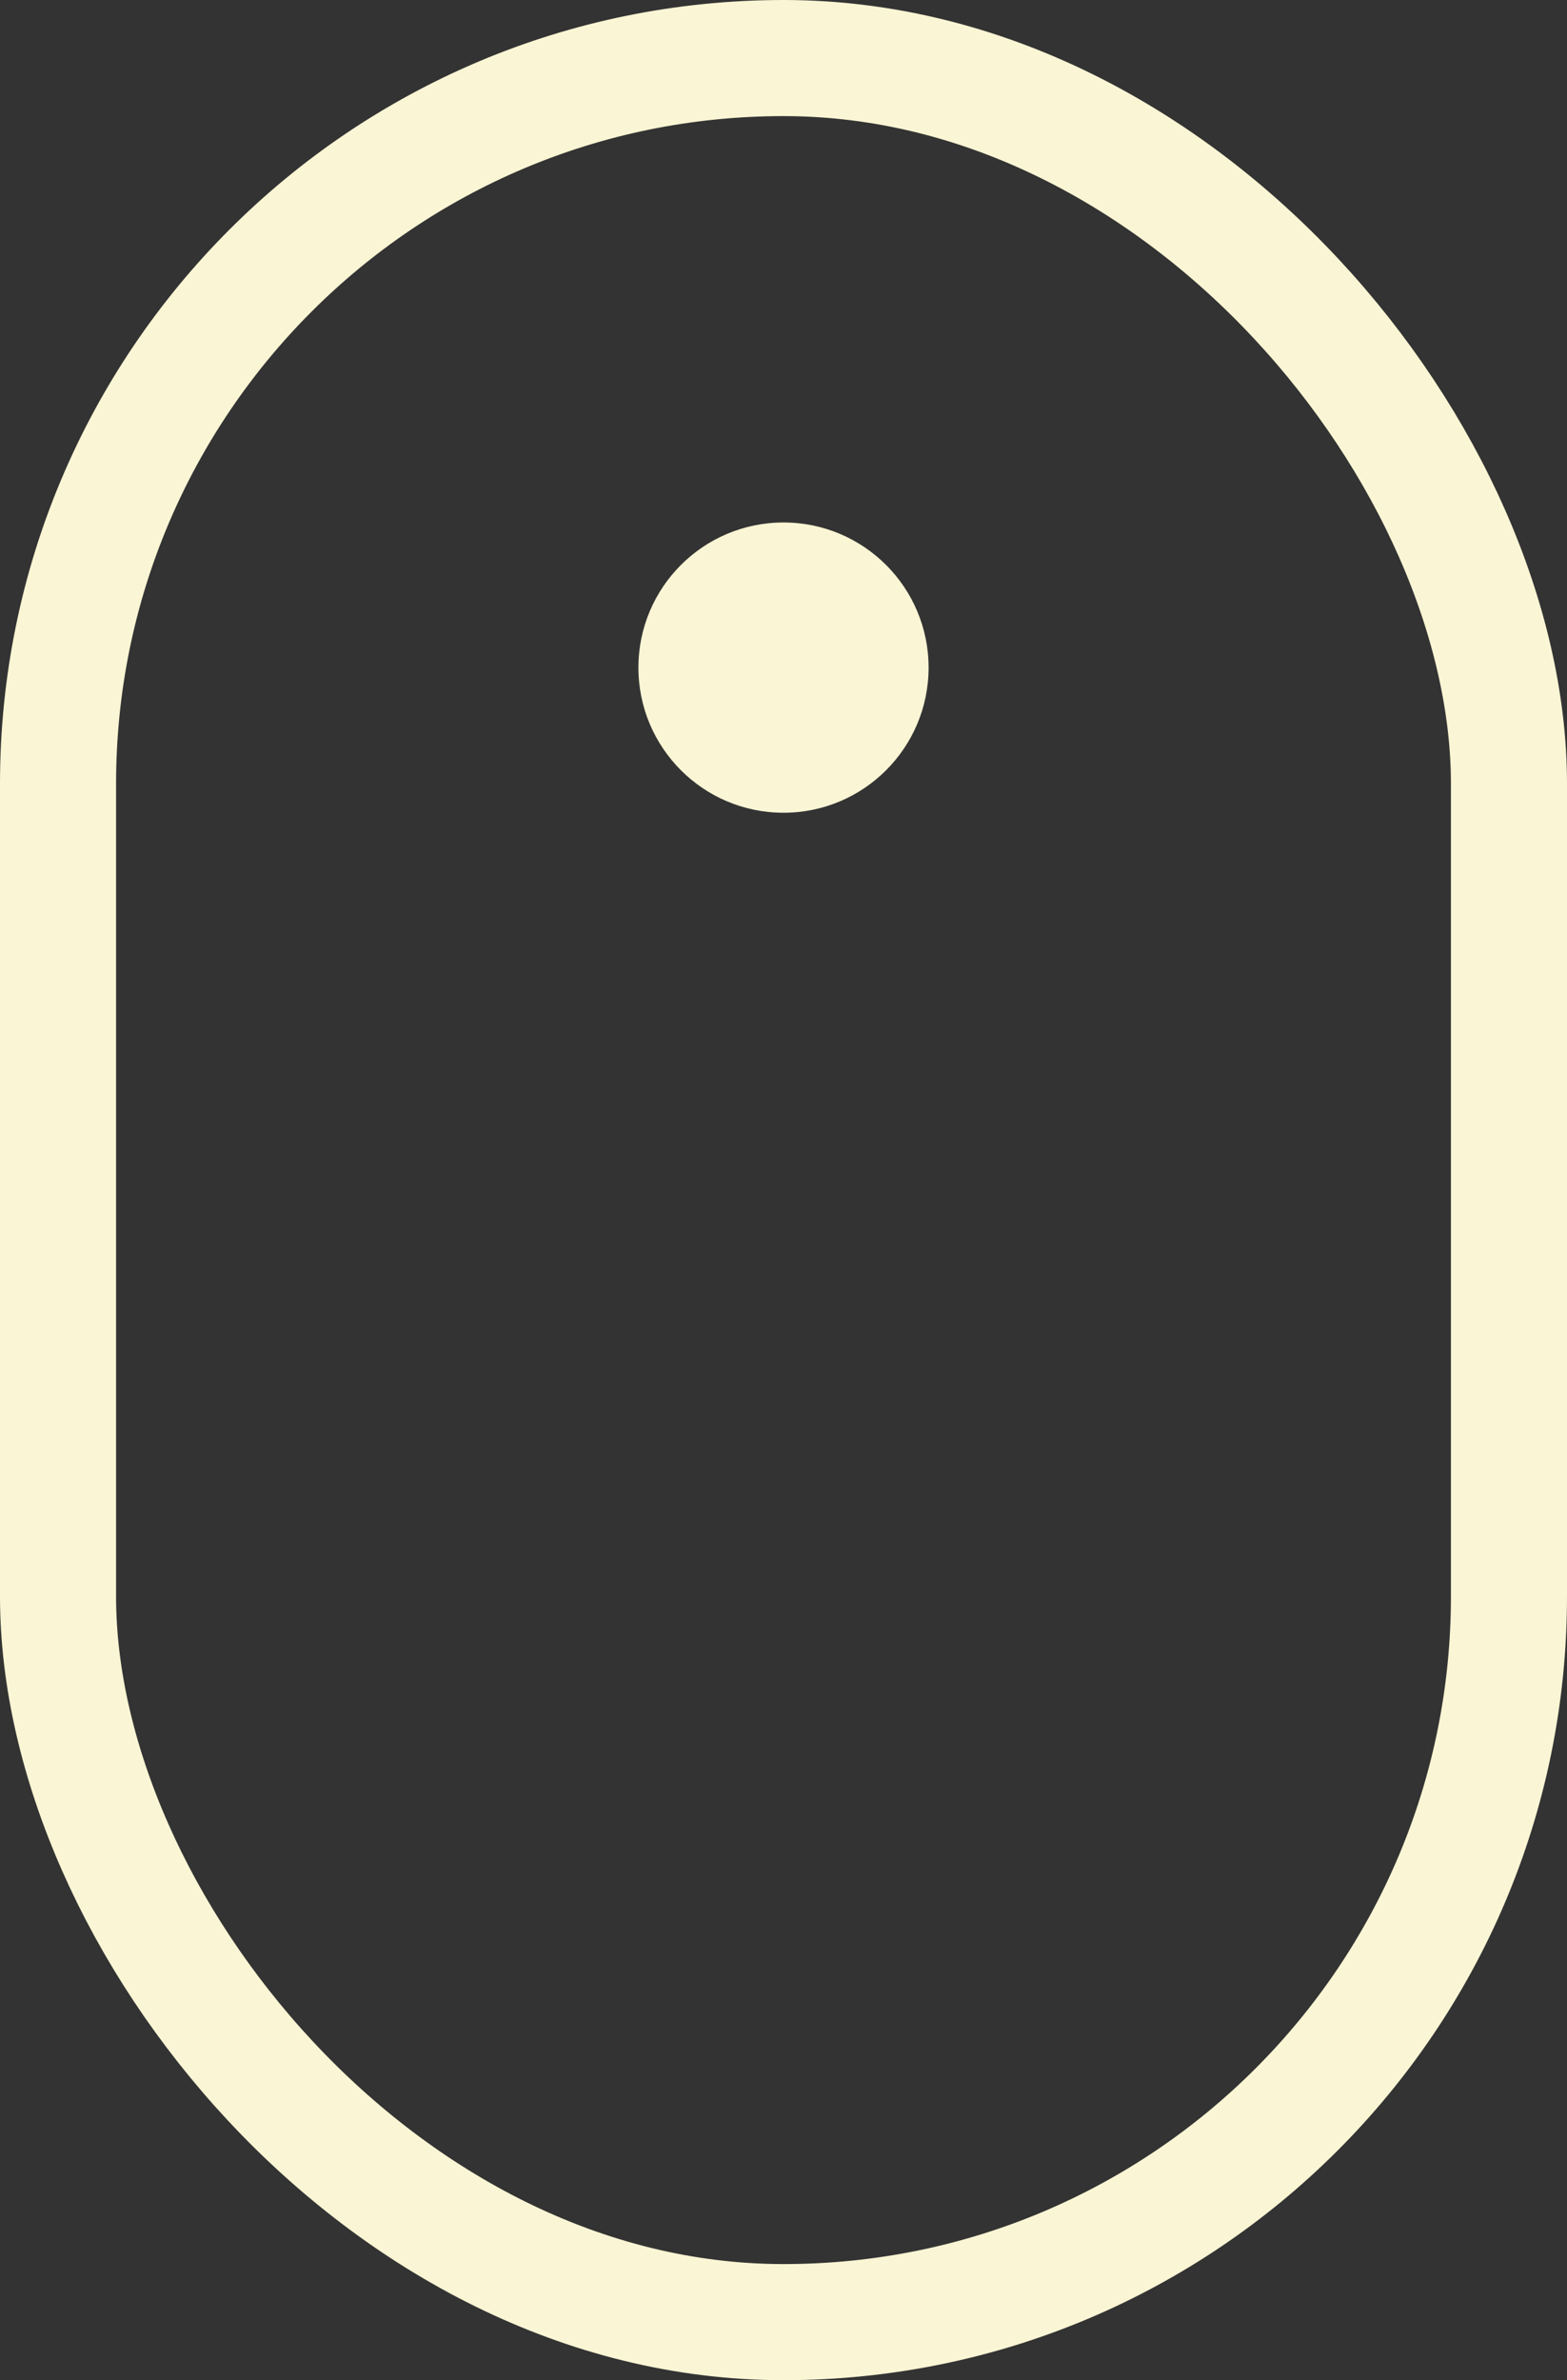 <svg width="27" height="41" viewBox="0 0 27 41" fill="none" xmlns="http://www.w3.org/2000/svg">
<rect x="0" y="0" width="27" height="41" fill="#333333" stroke="none"/>
<rect x="1" y="1" width="25" height="39" rx="12.5" stroke="#FAF5D4" stroke-width="2"/>
<circle cx="13.5" cy="11.5" r="2.5" fill="#FAF5D4"/>
</svg>
